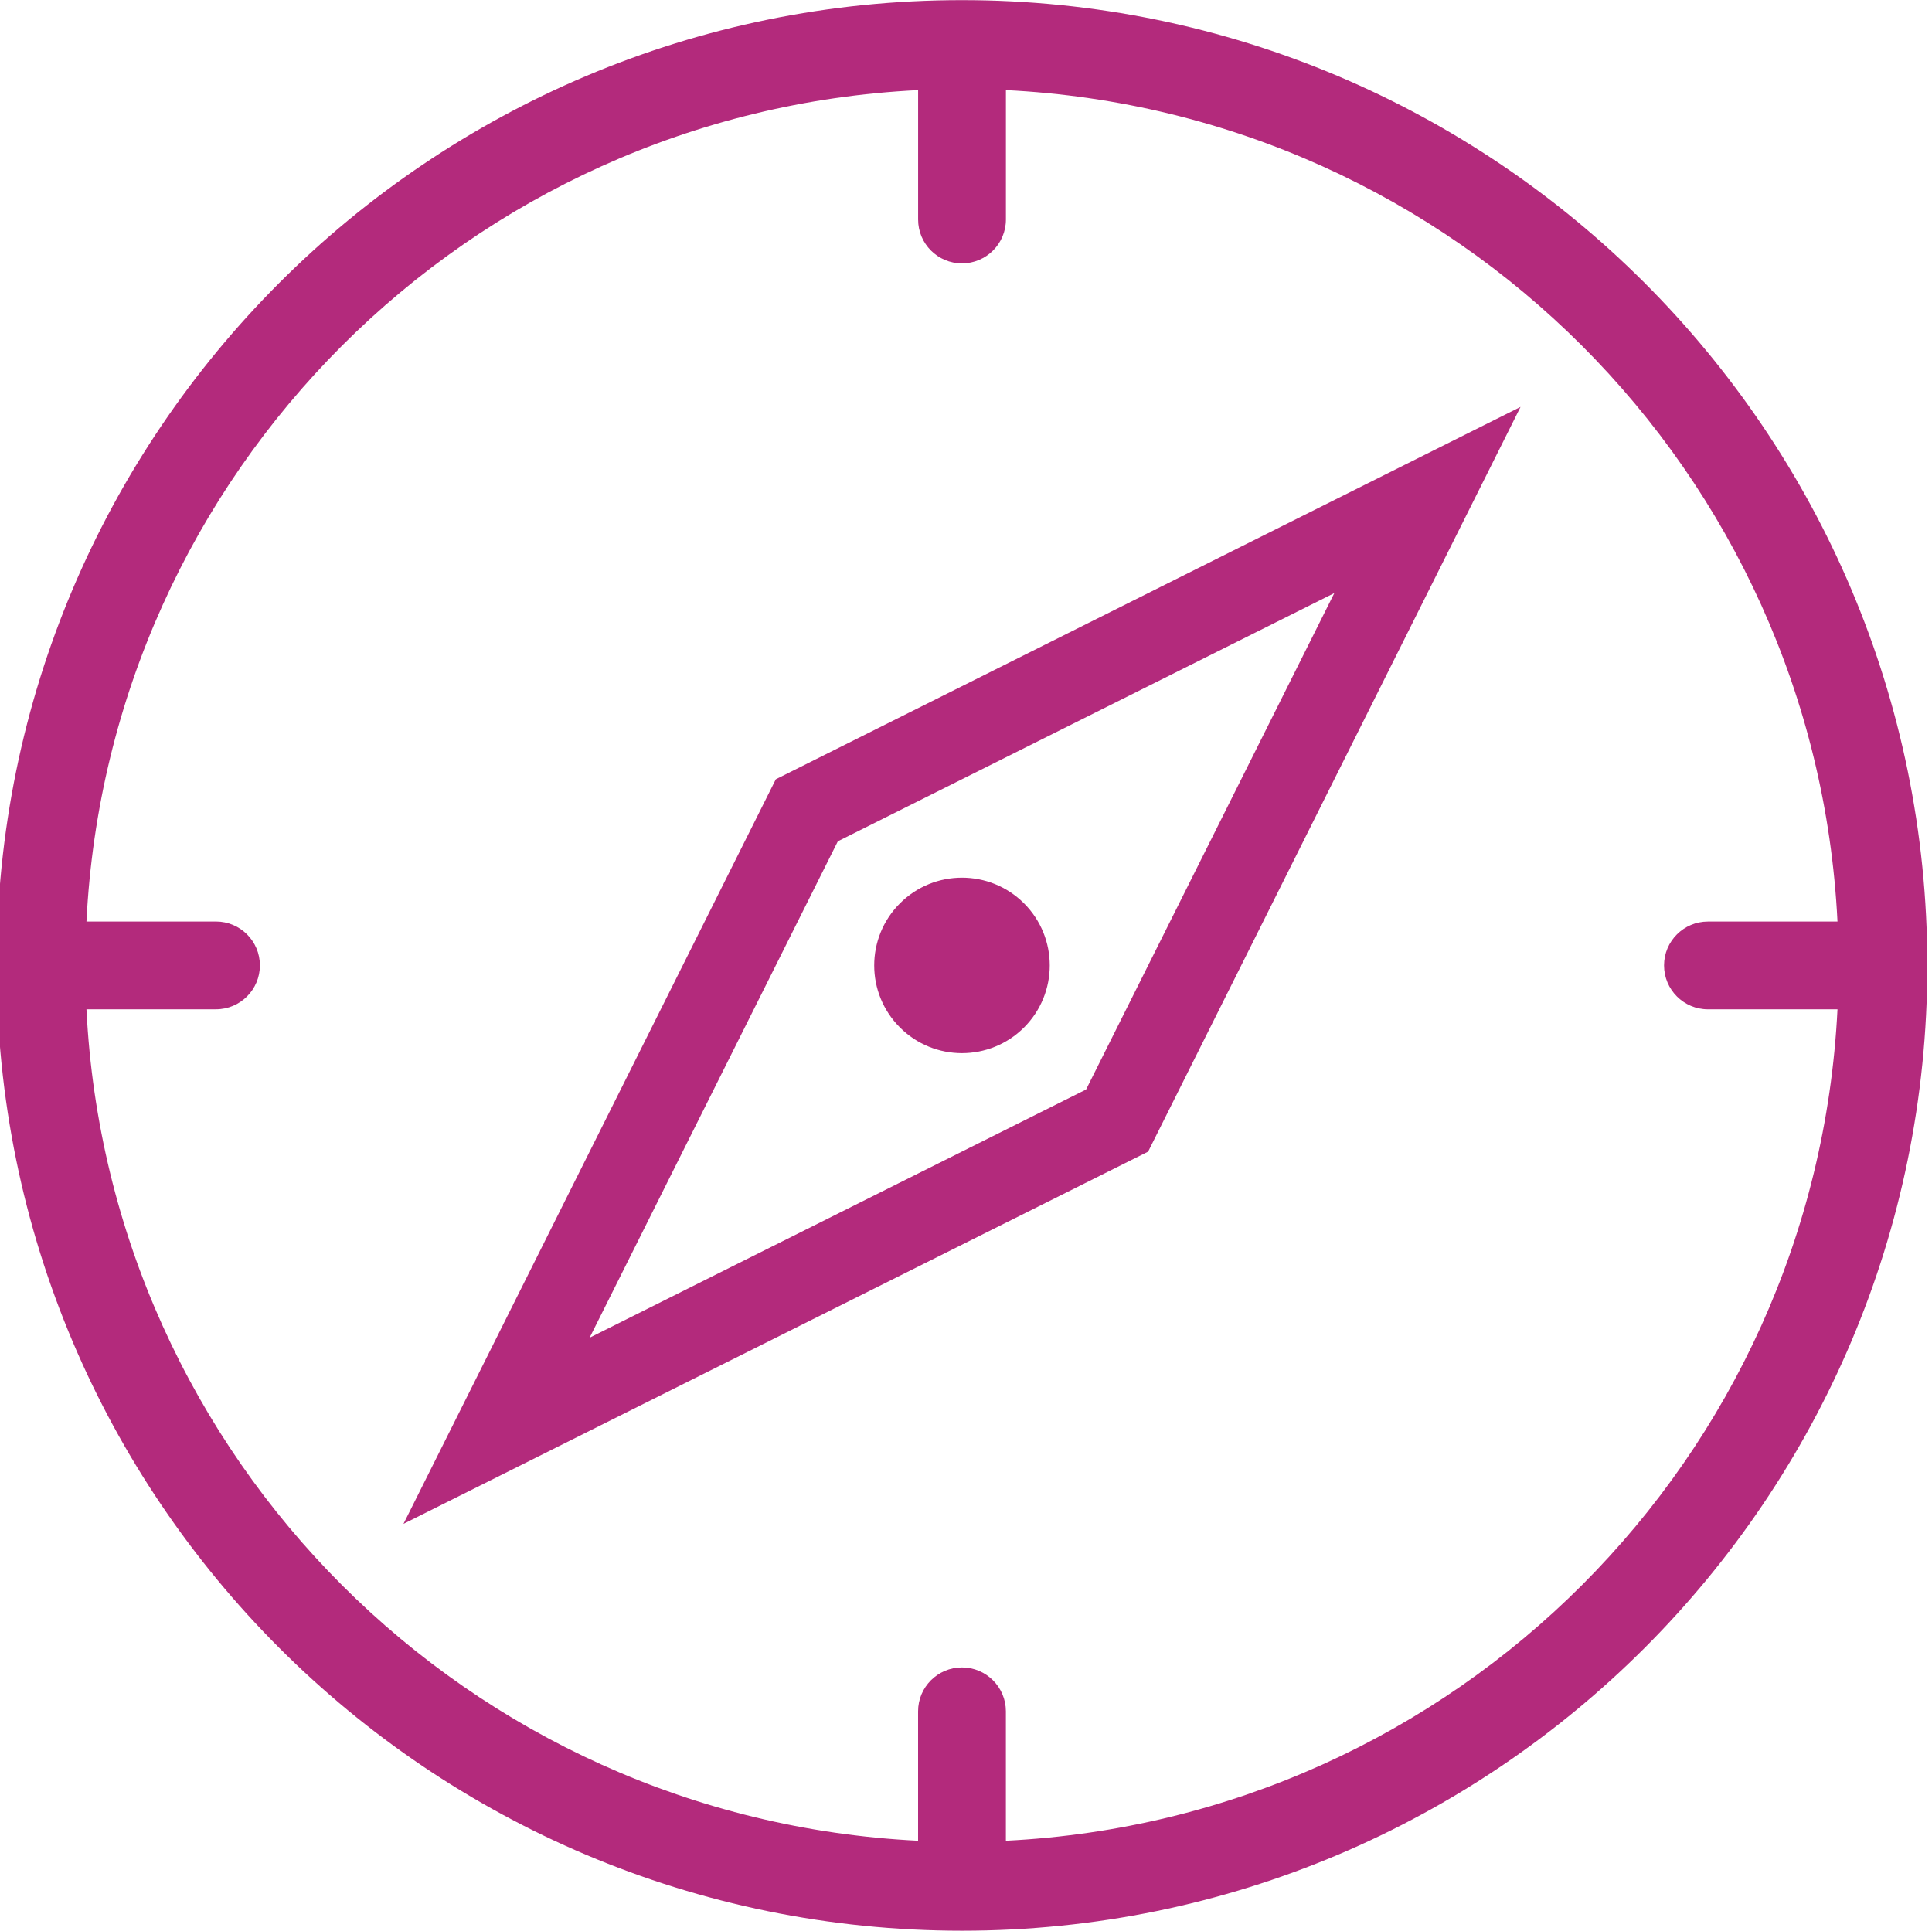 <?xml version="1.0" encoding="utf-8"?>
<!-- Generator: Adobe Illustrator 16.0.0, SVG Export Plug-In . SVG Version: 6.00 Build 0)  -->
<!DOCTYPE svg PUBLIC "-//W3C//DTD SVG 1.1//EN" "http://www.w3.org/Graphics/SVG/1.1/DTD/svg11.dtd">
<svg version="1.1" id="Warstwa_1" xmlns="http://www.w3.org/2000/svg" xmlns:xlink="http://www.w3.org/1999/xlink" x="0px" y="0px"
	 width="68.586px" height="68.547px" viewBox="0 0 68.586 68.547" enable-background="new 0 0 68.586 68.547" xml:space="preserve">
<path fill="#B32A7C" d="M36.354,36.479c1.216-1.217,1.216-3.188,0-4.405c-1.217-1.217-3.191-1.217-4.407,0
	c-1.217,1.217-1.217,3.188,0,4.405C33.162,37.695,35.137,37.695,36.354,36.479 M34.15,0.005c-18.928,0-34.271,15.344-34.271,34.271
	c0,18.928,15.343,34.271,34.271,34.271c18.927,0,34.27-15.344,34.27-34.271C68.42,15.349,53.077,0.005,34.15,0.005 M35.709,65.353
	v-4.595c0-0.857-0.699-1.558-1.559-1.558c-0.862,0-1.558,0.7-1.558,1.558v4.595c-15.96-0.791-28.73-13.561-29.523-29.519h4.599
	c0.859,0,1.558-0.697,1.558-1.559c0-0.861-0.698-1.557-1.558-1.557H3.069C3.863,16.761,16.633,3.991,32.593,3.2v4.594
	c0,0.861,0.696,1.558,1.558,1.558c0.859,0,1.559-0.697,1.559-1.558V3.2c15.956,0.791,28.728,13.562,29.521,29.519h-4.598
	c-0.86,0-1.559,0.696-1.559,1.557c0,0.861,0.698,1.559,1.559,1.559h4.598C64.437,51.792,51.665,64.562,35.709,65.353 M14.323,54.103
	l26.435-13.215l13.221-26.44l-26.438,13.22L14.323,54.103z M47.368,21.058l-8.812,17.624l-17.625,8.812l8.812-17.624L47.368,21.058z
	"/>
</svg>
